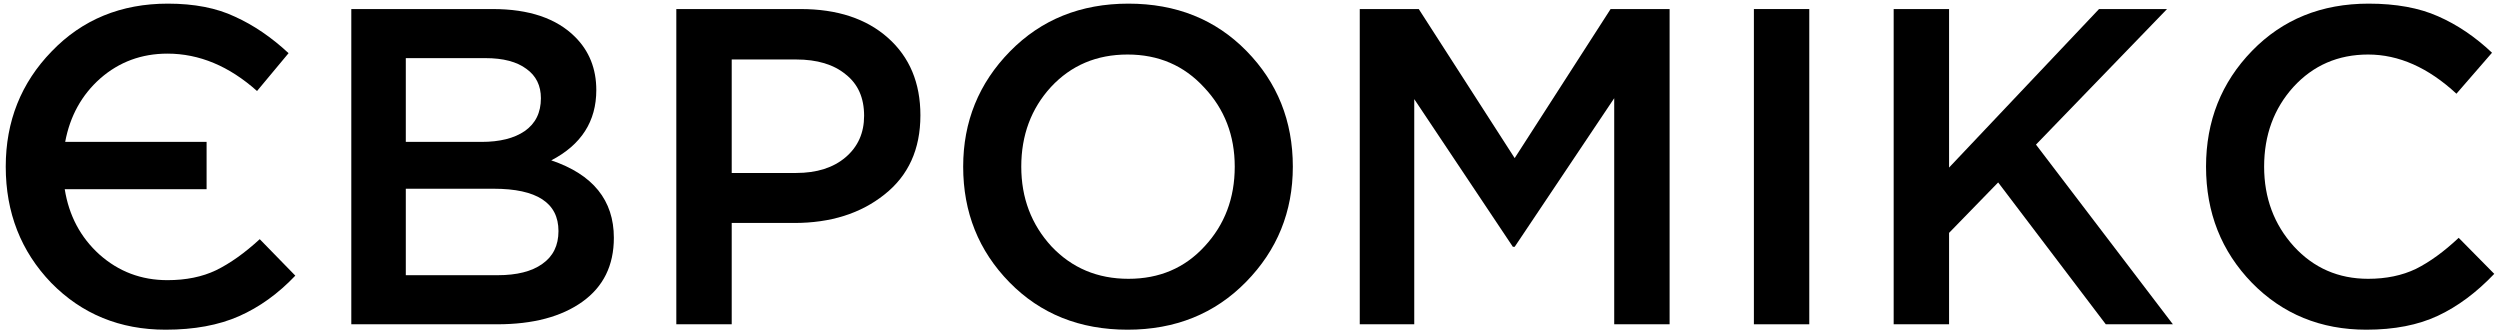 <svg width="270" height="36" viewBox="0 0 270 36" fill="none" xmlns="http://www.w3.org/2000/svg">
<path d="M255.567 35.607C250.638 35.607 246.52 33.921 243.213 30.549C239.906 27.144 238.252 22.961 238.252 18C238.252 13.071 239.906 8.905 243.213 5.5C246.52 2.095 250.719 0.393 255.81 0.393C258.761 0.393 261.258 0.847 263.301 1.755C265.376 2.663 267.321 3.976 269.137 5.695L265.295 10.121C262.247 7.3 259.069 5.889 255.762 5.889C252.519 5.889 249.828 7.056 247.688 9.391C245.58 11.726 244.526 14.595 244.526 18C244.526 21.372 245.596 24.242 247.736 26.609C249.876 28.944 252.551 30.111 255.762 30.111C257.707 30.111 259.426 29.754 260.917 29.041C262.409 28.295 263.949 27.177 265.538 25.685L269.38 29.576C267.467 31.586 265.441 33.094 263.301 34.099C261.16 35.105 258.583 35.607 255.567 35.607Z" fill="black"/>
<path d="M204.516 35.023V0.977H210.499V18.097L226.696 0.977H234.04L219.886 15.617L234.672 35.023H227.425L215.801 19.702L210.499 25.15V35.023H204.516Z" fill="black"/>
<path d="M189.42 35.023V0.977H195.402V35.023H189.42Z" fill="black"/>
<path d="M146.854 35.023V0.977H153.226L163.585 17.076L173.945 0.977H180.317V35.023H174.335V10.607L163.585 26.658H163.391L152.739 10.704V35.023H146.854Z" fill="black"/>
<path d="M134.568 30.451C131.195 33.889 126.931 35.607 121.776 35.607C116.62 35.607 112.372 33.905 109.032 30.5C105.693 27.095 104.023 22.929 104.023 18C104.023 13.136 105.709 8.986 109.081 5.549C112.453 2.112 116.717 0.393 121.873 0.393C127.029 0.393 131.276 2.095 134.616 5.5C137.956 8.905 139.626 13.071 139.626 18C139.626 22.864 137.94 27.014 134.568 30.451ZM113.556 26.609C115.761 28.944 118.533 30.111 121.873 30.111C125.213 30.111 127.953 28.944 130.093 26.609C132.265 24.274 133.352 21.405 133.352 18C133.352 14.628 132.249 11.774 130.044 9.44C127.872 7.073 125.116 5.889 121.776 5.889C118.436 5.889 115.68 7.056 113.507 9.391C111.367 11.726 110.297 14.595 110.297 18C110.297 21.372 111.383 24.242 113.556 26.609Z" fill="black"/>
<path d="M73.042 35.023V0.977H86.466C90.422 0.977 93.567 2.014 95.902 4.089C98.237 6.165 99.404 8.953 99.404 12.455C99.404 16.119 98.107 18.973 95.513 21.015C92.951 23.058 89.709 24.08 85.785 24.08H79.025V35.023H73.042ZM79.025 18.681H85.98C88.217 18.681 90.001 18.113 91.33 16.979C92.66 15.844 93.324 14.352 93.324 12.504C93.324 10.558 92.66 9.067 91.33 8.029C90.033 6.959 88.25 6.424 85.98 6.424H79.025V18.681Z" fill="black"/>
<path d="M37.941 35.023V0.977H53.214C57.137 0.977 60.104 1.982 62.115 3.992C63.639 5.516 64.401 7.429 64.401 9.731C64.401 13.104 62.779 15.633 59.537 17.319C64.044 18.843 66.297 21.632 66.297 25.685C66.297 28.668 65.163 30.97 62.893 32.591C60.623 34.213 57.559 35.023 53.7 35.023H37.941ZM43.827 15.325H51.998C53.976 15.325 55.532 14.936 56.667 14.158C57.834 13.347 58.418 12.163 58.418 10.607C58.418 9.245 57.899 8.191 56.862 7.445C55.824 6.667 54.349 6.278 52.436 6.278H43.827V15.325ZM43.827 29.722H53.749C55.824 29.722 57.429 29.316 58.564 28.506C59.731 27.695 60.315 26.512 60.315 24.955C60.315 21.907 57.98 20.383 53.311 20.383H43.827V29.722Z" fill="black"/>
<path d="M17.886 35.607C12.957 35.607 8.839 33.921 5.532 30.549C2.257 27.144 0.62 22.961 0.62 18C0.62 13.104 2.273 8.953 5.581 5.549C8.888 2.111 13.071 0.393 18.129 0.393C20.983 0.393 23.399 0.863 25.377 1.803C27.387 2.711 29.316 4.025 31.165 5.743L27.76 9.829C24.744 7.137 21.518 5.792 18.081 5.792C15.292 5.792 12.877 6.683 10.834 8.467C8.823 10.25 7.559 12.536 7.04 15.325H22.312V20.432H6.991C7.445 23.285 8.694 25.636 10.736 27.484C12.812 29.333 15.26 30.257 18.081 30.257C20.091 30.257 21.842 29.9 23.334 29.187C24.858 28.441 26.43 27.322 28.052 25.831L31.894 29.77C30.046 31.716 28.019 33.175 25.814 34.148C23.609 35.121 20.967 35.607 17.886 35.607Z" fill="black"/>
</svg>
